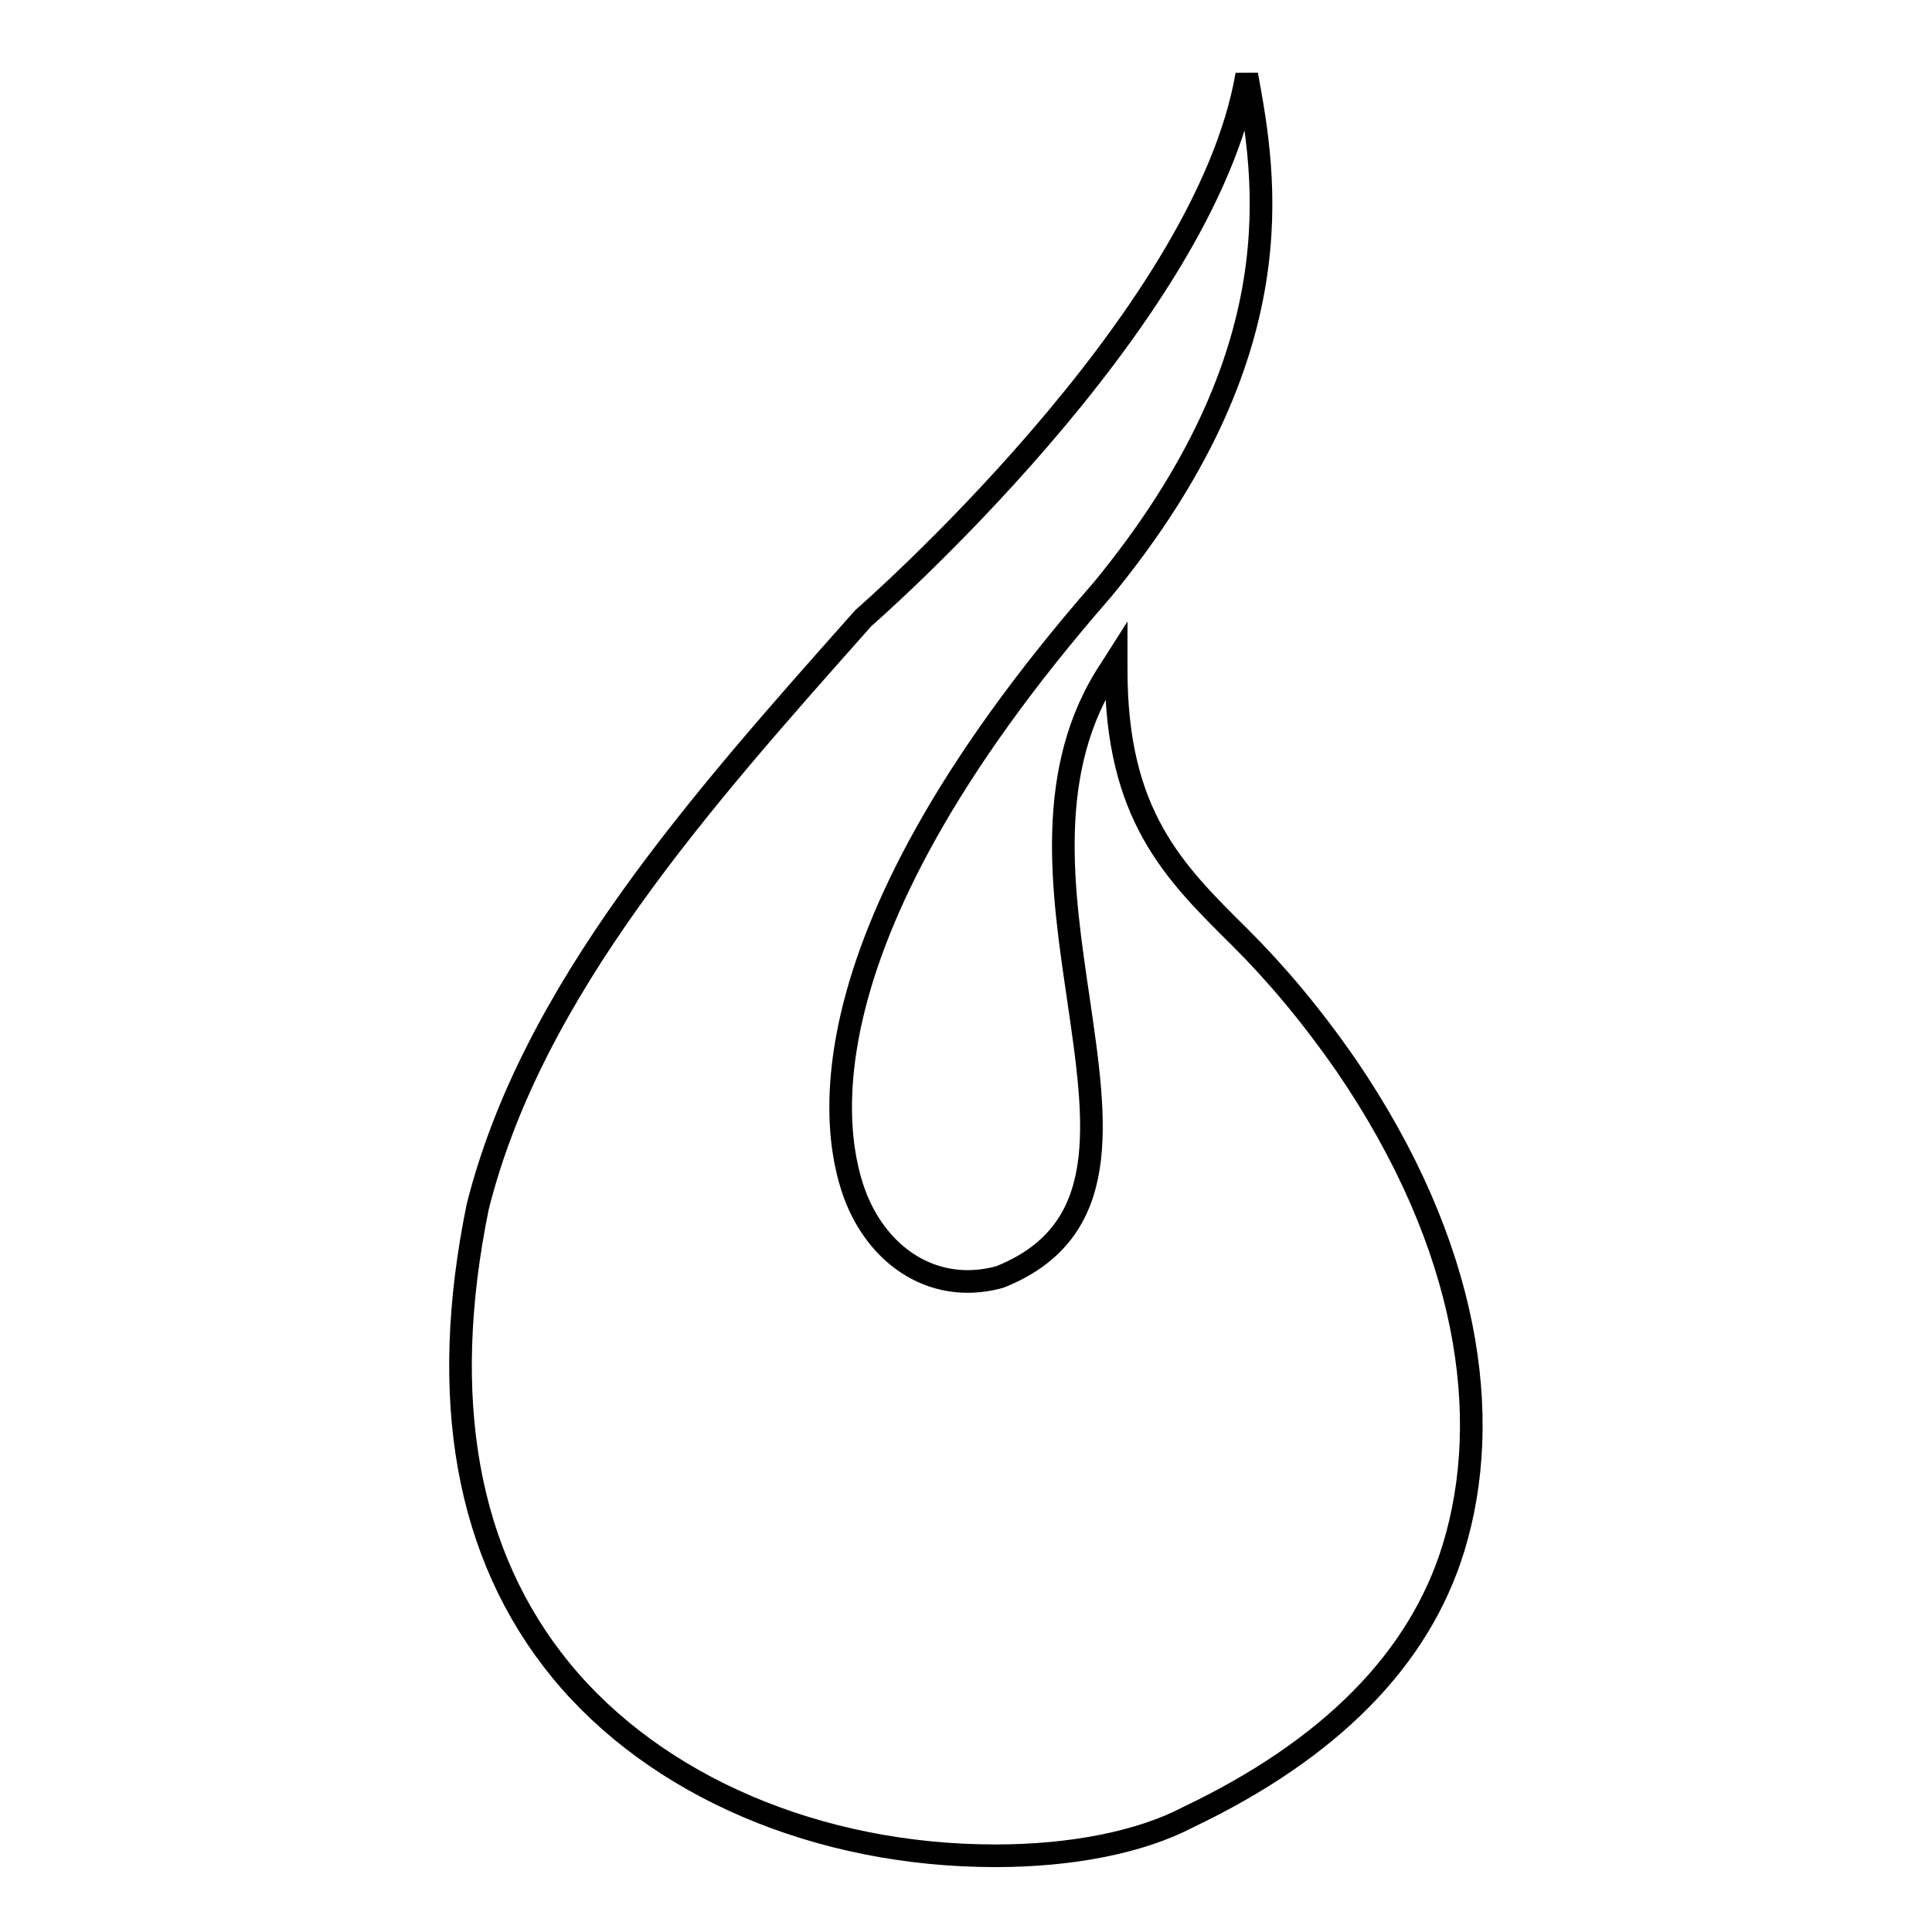 <?xml version="1.0" encoding="utf-8"?>
<!-- Svg Vector Icons : http://www.onlinewebfonts.com/icon -->
<!DOCTYPE svg PUBLIC "-//W3C//DTD SVG 1.1//EN" "http://www.w3.org/Graphics/SVG/1.1/DTD/svg11.dtd">
<svg version="1.1" xmlns="http://www.w3.org/2000/svg" xmlns:xlink="http://www.w3.org/1999/xlink" x="0px" y="0px" viewBox="0 0 256 256" enable-background="new 0 0 256 256" xml:space="preserve">
<g><g><g><path stroke-width="3" fill-opacity="0" stroke="#000000"  d="M192.6,205.1c-4.5,14.7-16.3,26.7-35.2,35.7c-6.3,3.3-15.4,5.1-25.5,5.1c-23.5,0-45-9.2-57.6-24.6c-12.5-15.3-16.2-36-11-61.4c7.2-28.7,29.5-53.7,51.1-78c0,0,45.2-39.3,50.8-72c2.5,13.6,6.7,36.8-19.1,68.2c-42.3,48.4-35.4,74.6-32.3,81.5c2.9,6.4,8.3,10.2,14.4,10.2l0,0c1.4,0,2.9-0.2,4.3-0.6c15-6,12.8-20.3,10.4-36.8c-2.1-14.3-4.6-30.5,4.3-43.8l0.7-1.1v1.3c0,19.2,7.6,26.7,16.4,35.4c4.8,4.8,9.3,10.1,14.1,17C194.7,165.1,197.9,187.8,192.6,205.1z"/></g><g></g><g></g><g></g><g></g><g></g><g></g><g></g><g></g><g></g><g></g><g></g><g></g><g></g><g></g><g></g></g></g>
</svg>